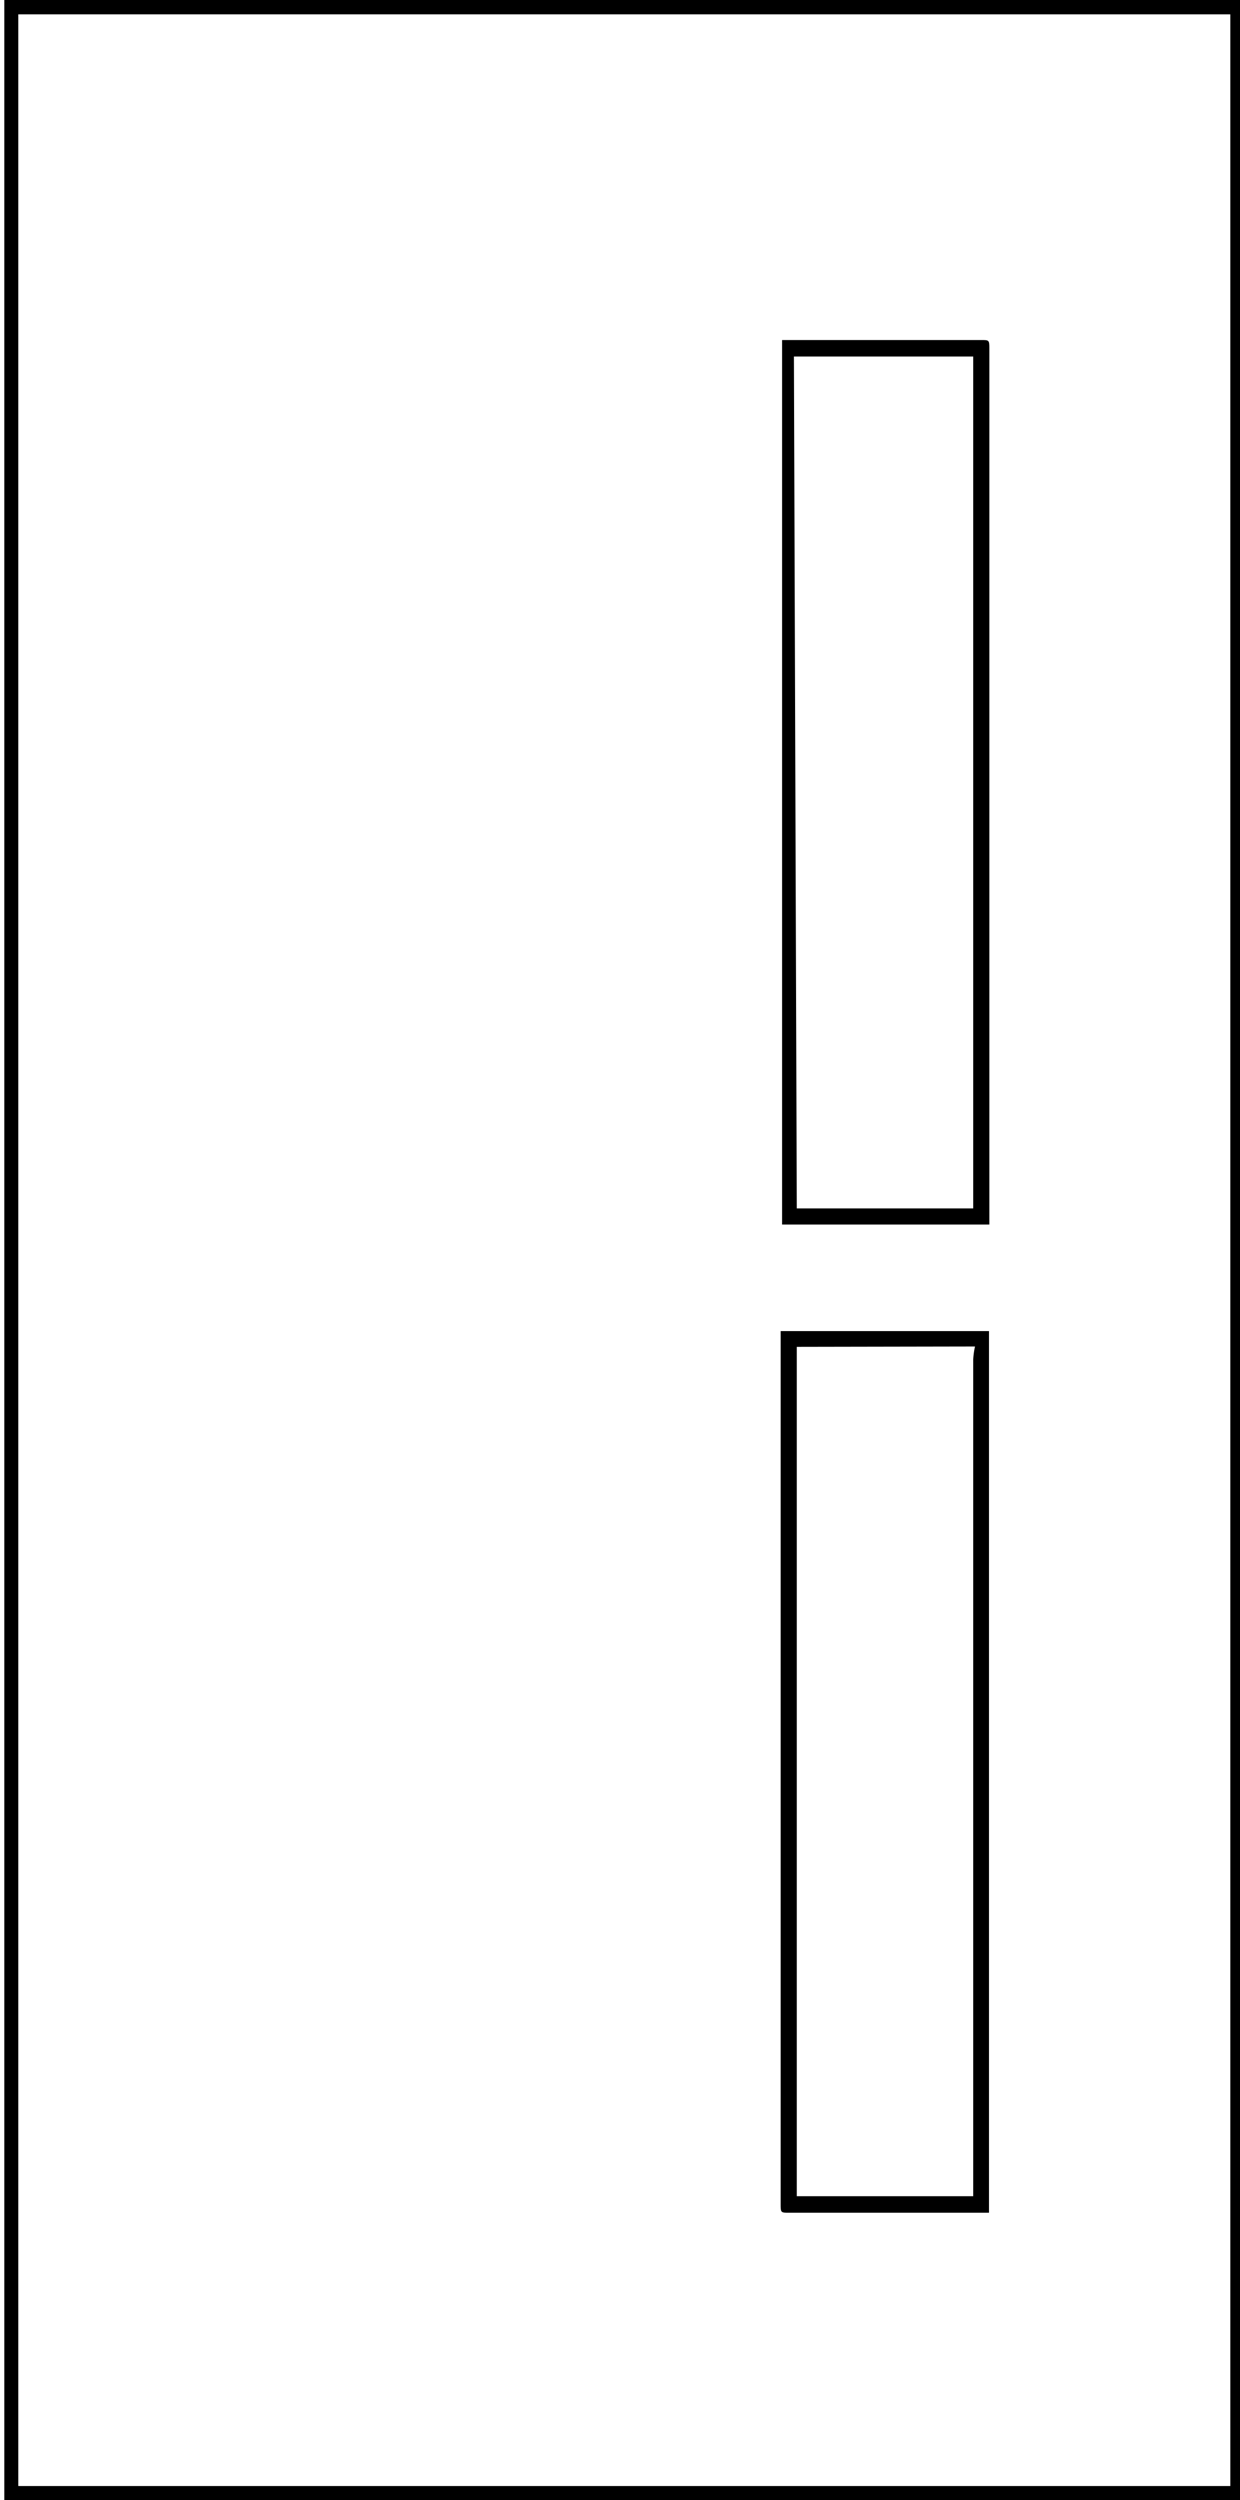 <svg id="Layer_1" data-name="Layer 1" xmlns="http://www.w3.org/2000/svg" viewBox="0 0 34.58 69.7"><title>Mintazatok_LAYER</title><path d="M34.7,69.7H.12V0H34.7Zm-.39-.39V.4H.51V69.31Z"/><path d="M21.77,9.48h5.59c.22,0,.23,0,.23.23V34.14H21.81c0-.16,0-.33,0-.49V9.48Zm.45,24.21h4.92v-.22q0-11.56,0-23.14c0-.13,0-.26,0-.39h-5Z"/><path d="M27.58,61.69H22c-.22,0-.23,0-.23-.23V37.11h5.81ZM22.22,37.55V61.23h4.92V61q0-11.55,0-23.1a2.23,2.23,0,0,1,.05-.36Z"/></svg>